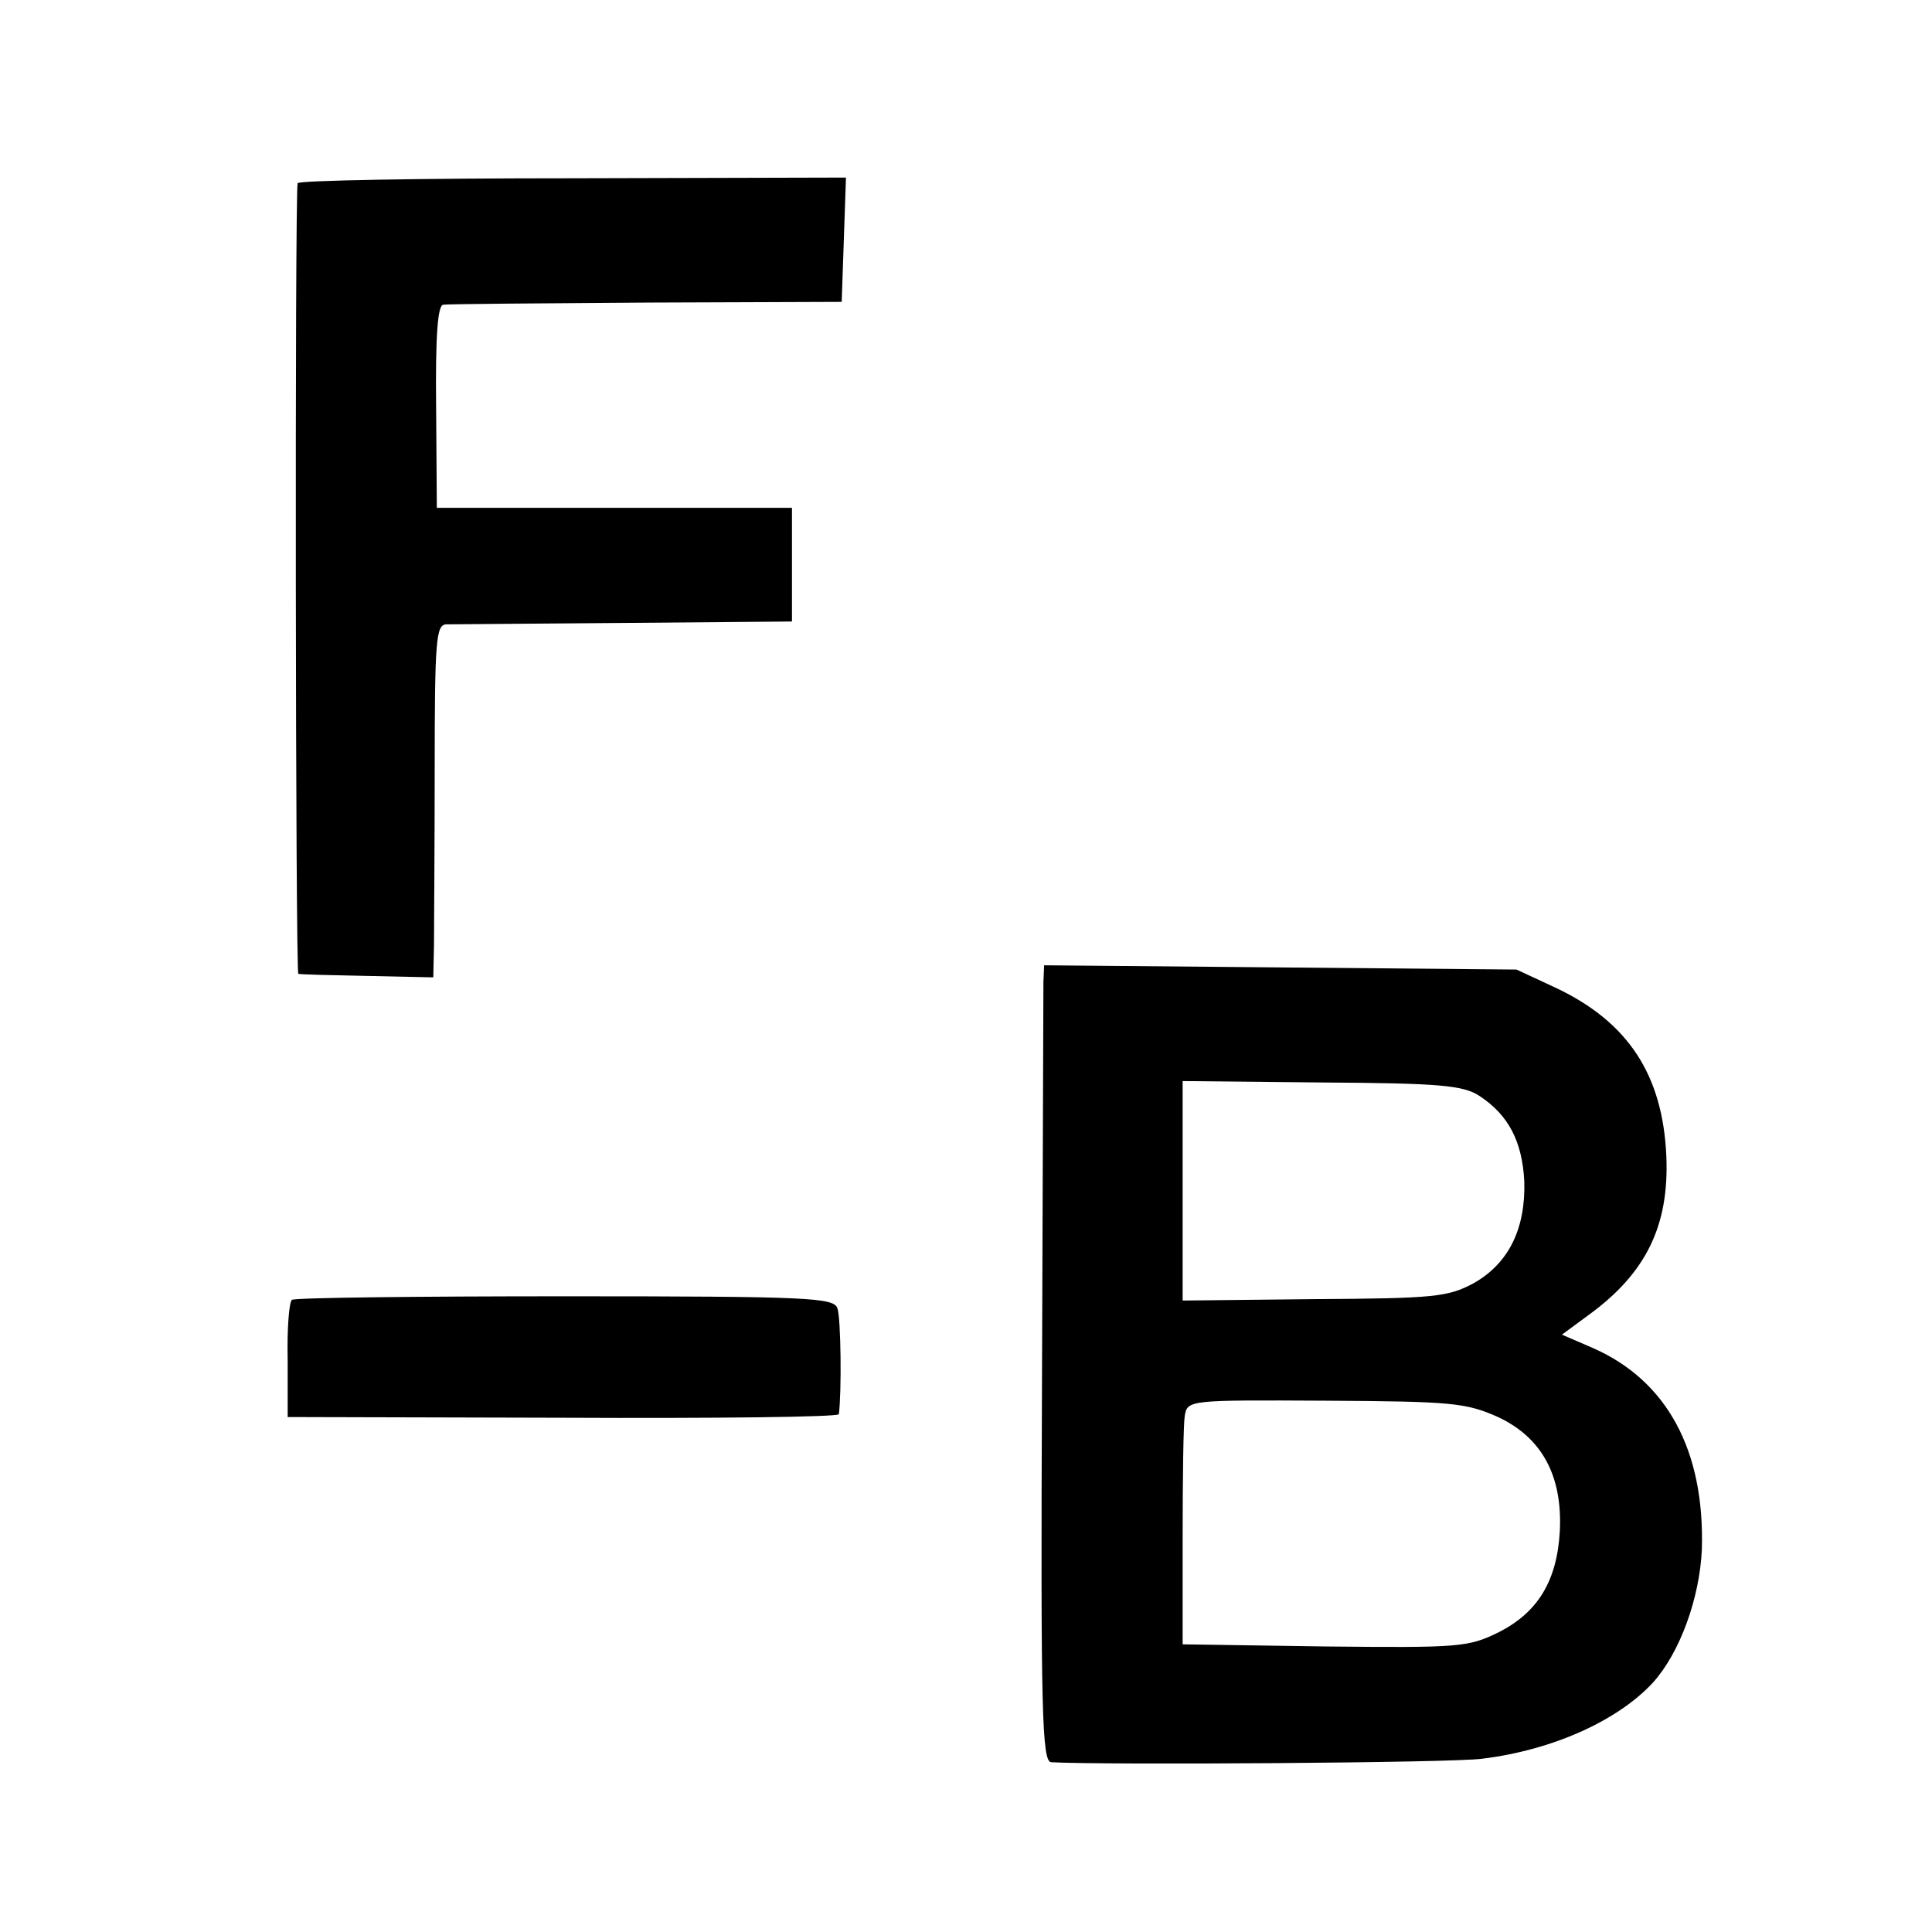 <?xml version="1.0" standalone="no"?>
<!DOCTYPE svg PUBLIC "-//W3C//DTD SVG 20010904//EN"
 "http://www.w3.org/TR/2001/REC-SVG-20010904/DTD/svg10.dtd">
<svg version="1.0" xmlns="http://www.w3.org/2000/svg"
 width="272pt" height="272pt" viewBox="0 0 272 272"
 preserveAspectRatio="xMidYMid meet">
<g transform="translate(0,272) scale(0.1,-0.1)"
fill="#000000" stroke="none">
<path d="M419 2462 c-4 -22 -3 -1112 1 -1113 3 -1 47 -2 98 -3 l92 -2 1 46 c0
25 1 136 1 248 0 181 2 202 16 203 10 0 123 1 252 2 l235 2 0 80 0 80 -250 0
-250 0 -1 143 c-1 97 2 142 10 143 6 1 135 2 286 3 l275 1 3 87 3 88 -386 -1
c-212 0 -386 -3 -386 -7z"/>
<path d="M1469 1338 c0 -13 -1 -265 -2 -560 -2 -472 0 -538 13 -539 74 -4 567
-1 607 5 98 12 190 53 240 107 38 42 66 119 69 188 4 139 -49 237 -153 283
l-44 19 38 28 c81 59 113 126 109 223 -5 115 -54 189 -155 237 l-56 26 -332 3
-333 3 -1 -23z m614 -161 c41 -27 60 -64 63 -120 2 -67 -22 -116 -72 -144 -36
-19 -55 -21 -224 -22 l-185 -2 0 154 0 155 196 -2 c167 -1 199 -4 222 -19z
m26 -452 c62 -29 91 -83 87 -161 -4 -70 -31 -114 -86 -142 -43 -21 -54 -22
-245 -20 l-200 3 0 150 c0 83 1 160 3 172 4 22 6 22 198 21 179 -1 198 -3 243
-23z"/>
<path d="M411 890 c-4 -3 -7 -41 -6 -85 l0 -80 388 -1 c213 -1 387 1 388 5 4
30 3 135 -2 149 -5 15 -37 17 -383 17 -208 0 -381 -2 -385 -5z"/>
</g>
</svg>
